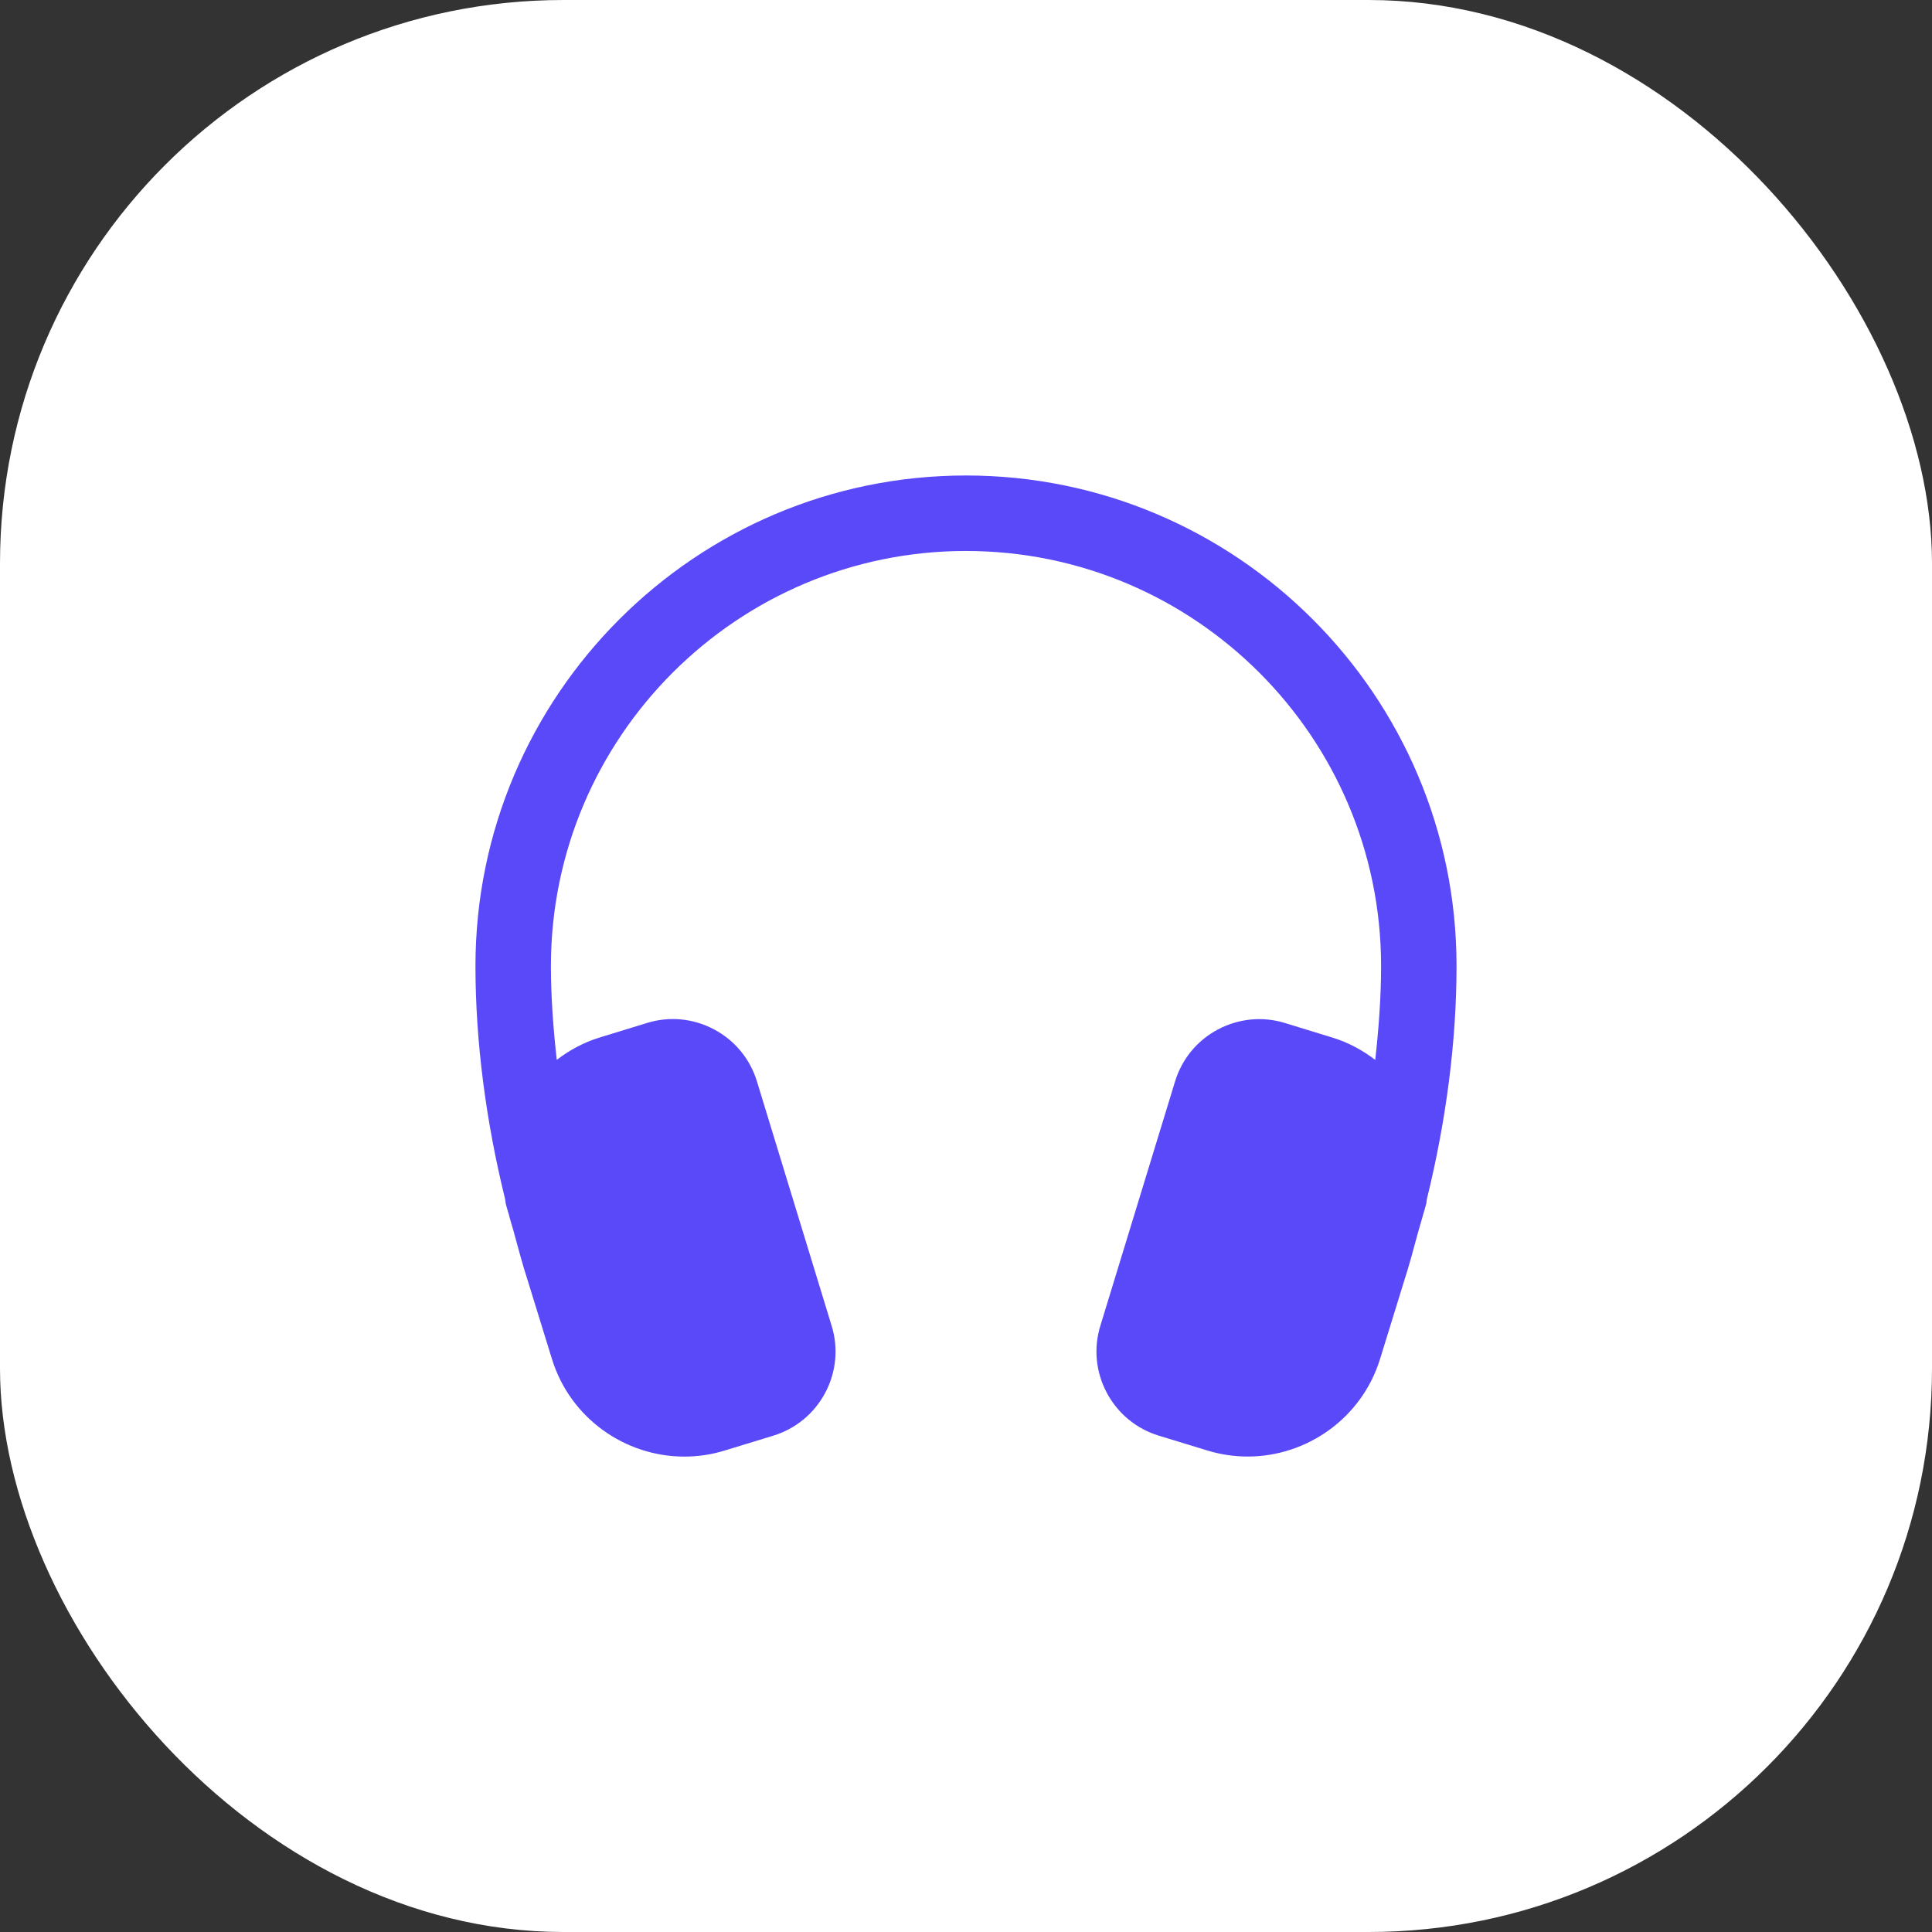 <svg width="72" height="72" viewBox="0 0 72 72" fill="none" xmlns="http://www.w3.org/2000/svg">
<rect x="0" y="0" width="72" height="72" fill="#333333" stroke="none"/>
<rect width="72" height="72" rx="21" fill="white"/>
<path d="M54.281 36C54.281 38.822 53.887 41.799 53.175 44.688C53.162 44.75 53.164 44.812 53.149 44.872C53.115 45.007 53.07 45.137 53.034 45.272C52.982 45.474 52.918 45.669 52.862 45.871C52.685 46.514 52.519 47.161 52.314 47.784L51.431 50.644C50.749 52.854 48.702 54.281 46.498 54.281C46 54.281 45.495 54.208 44.996 54.056L43.185 53.503C42.349 53.248 41.659 52.679 41.246 51.903C40.836 51.129 40.749 50.242 41.008 49.404L43.791 40.303C44.048 39.463 44.614 38.775 45.39 38.364C46.168 37.953 47.061 37.869 47.891 38.126L49.657 38.668C50.252 38.85 50.783 39.142 51.251 39.5C51.383 38.319 51.469 37.143 51.469 36.002C51.469 27.472 44.529 20.533 36 20.533C27.471 20.533 20.531 27.472 20.531 36.002C20.531 37.143 20.617 38.317 20.749 39.498C21.217 39.14 21.748 38.848 22.343 38.666L24.109 38.124C24.941 37.865 25.834 37.95 26.61 38.362C27.384 38.773 27.952 39.461 28.209 40.301L30.992 49.406C31.251 50.242 31.164 51.131 30.754 51.905C30.341 52.681 29.651 53.248 28.813 53.505L27.004 54.058C26.505 54.212 26 54.283 25.502 54.283C23.299 54.283 21.251 52.856 20.569 50.645L19.682 47.771C19.48 47.158 19.309 46.499 19.131 45.851C19.078 45.656 19.014 45.47 18.966 45.272C18.93 45.135 18.885 45.011 18.851 44.874C18.836 44.812 18.838 44.752 18.825 44.69C18.113 41.803 17.719 38.823 17.719 36.002C17.719 25.922 25.92 17.72 36 17.72C46.08 17.72 54.281 25.92 54.281 36Z" fill="#5A49F8"/>
</svg>
